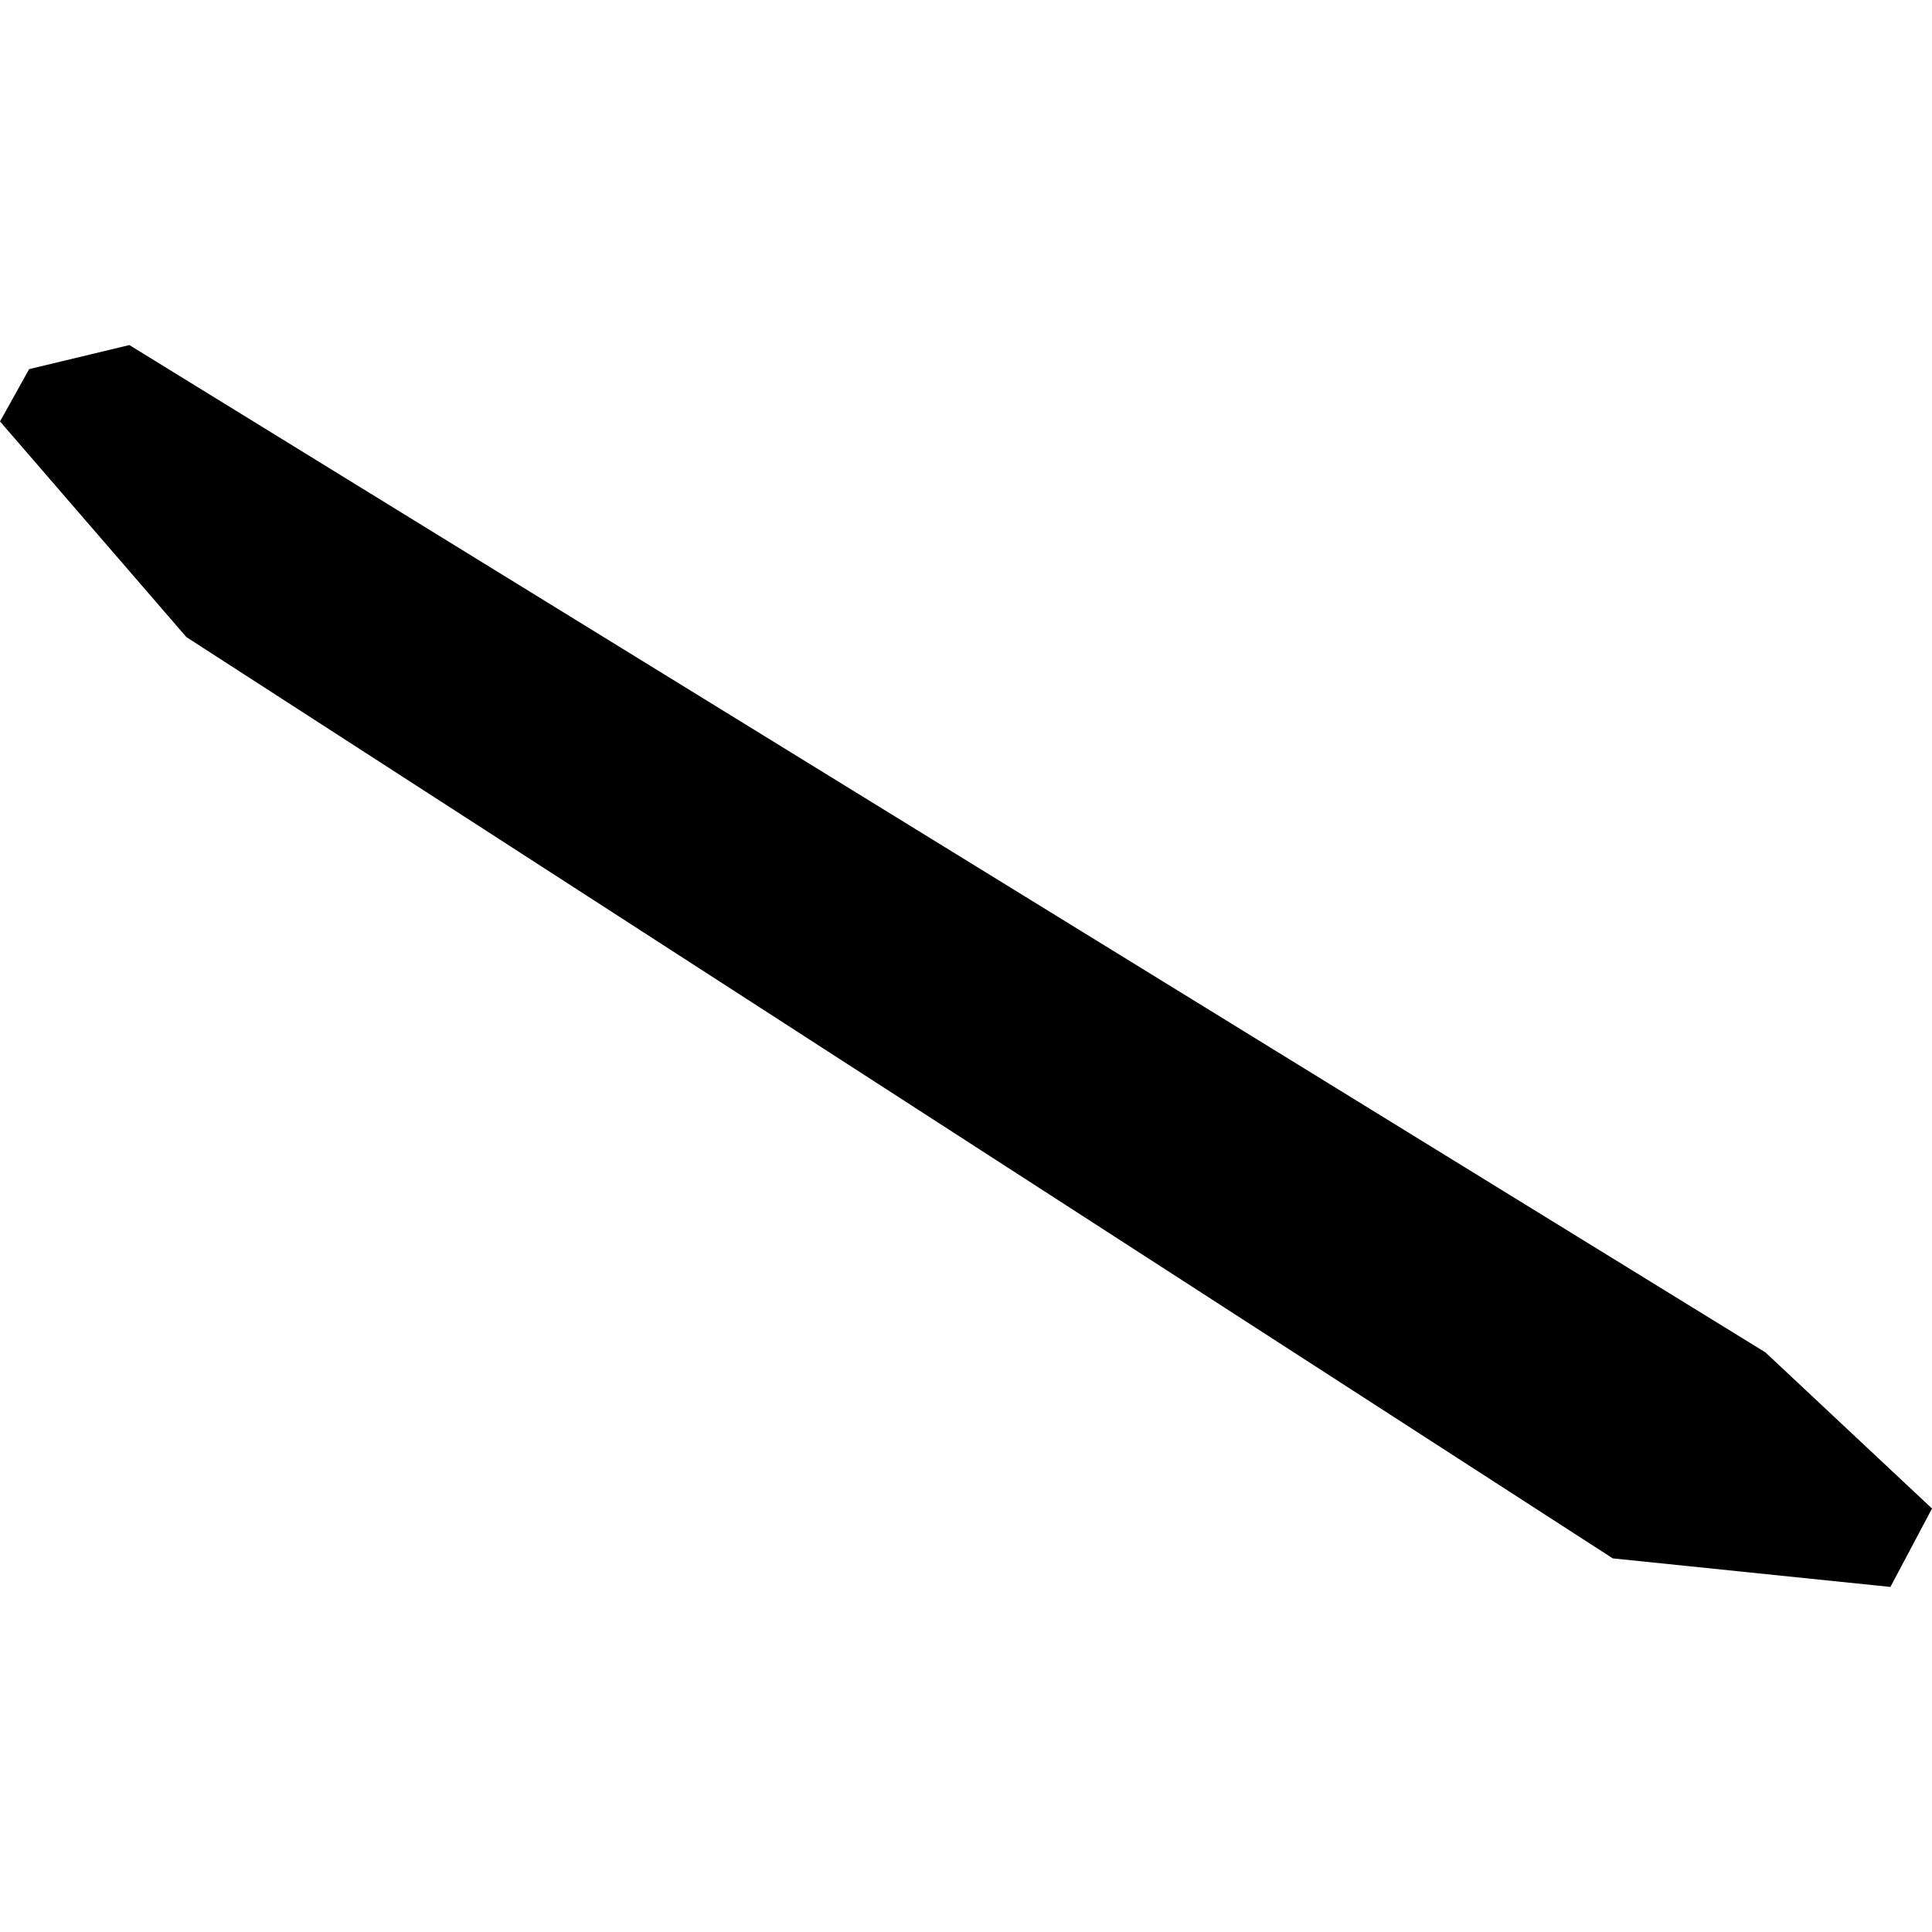 <?xml version="1.0" encoding="utf-8" standalone="no"?>
<!DOCTYPE svg PUBLIC "-//W3C//DTD SVG 1.1//EN"
  "http://www.w3.org/Graphics/SVG/1.1/DTD/svg11.dtd">
<!-- Created with matplotlib (https://matplotlib.org/) -->
<svg height="288pt" version="1.1" viewBox="0 0 288 288" width="288pt" xmlns="http://www.w3.org/2000/svg" xmlns:xlink="http://www.w3.org/1999/xlink">
 <defs>
  <style type="text/css">
*{stroke-linecap:butt;stroke-linejoin:round;}
  </style>
 </defs>
 <g id="figure_1">
  <g id="patch_1">
   <path d="M 0 288 
L 288 288 
L 288 0 
L 0 0 
z
" style="fill:none;opacity:0;"/>
  </g>
  <g id="axes_1">
   <g id="PatchCollection_1">
    <path clip-path="url(#p845b81afba)" d="M 263.163 201.593 
L 288 224.871 
L 285.08 230.383 
L 281.8 236.562 
L 240.414 232.305 
L 27.784 94.969 
L 0 62.822 
L 4.348 55.024 
L 19.285 51.438 
L 263.163 201.593 
"/>
   </g>
  </g>
 </g>
 <defs>
  <clipPath id="p845b81afba">
   <rect height="185.123" width="288" x="0" y="51.438"/>
  </clipPath>
 </defs>
</svg>

